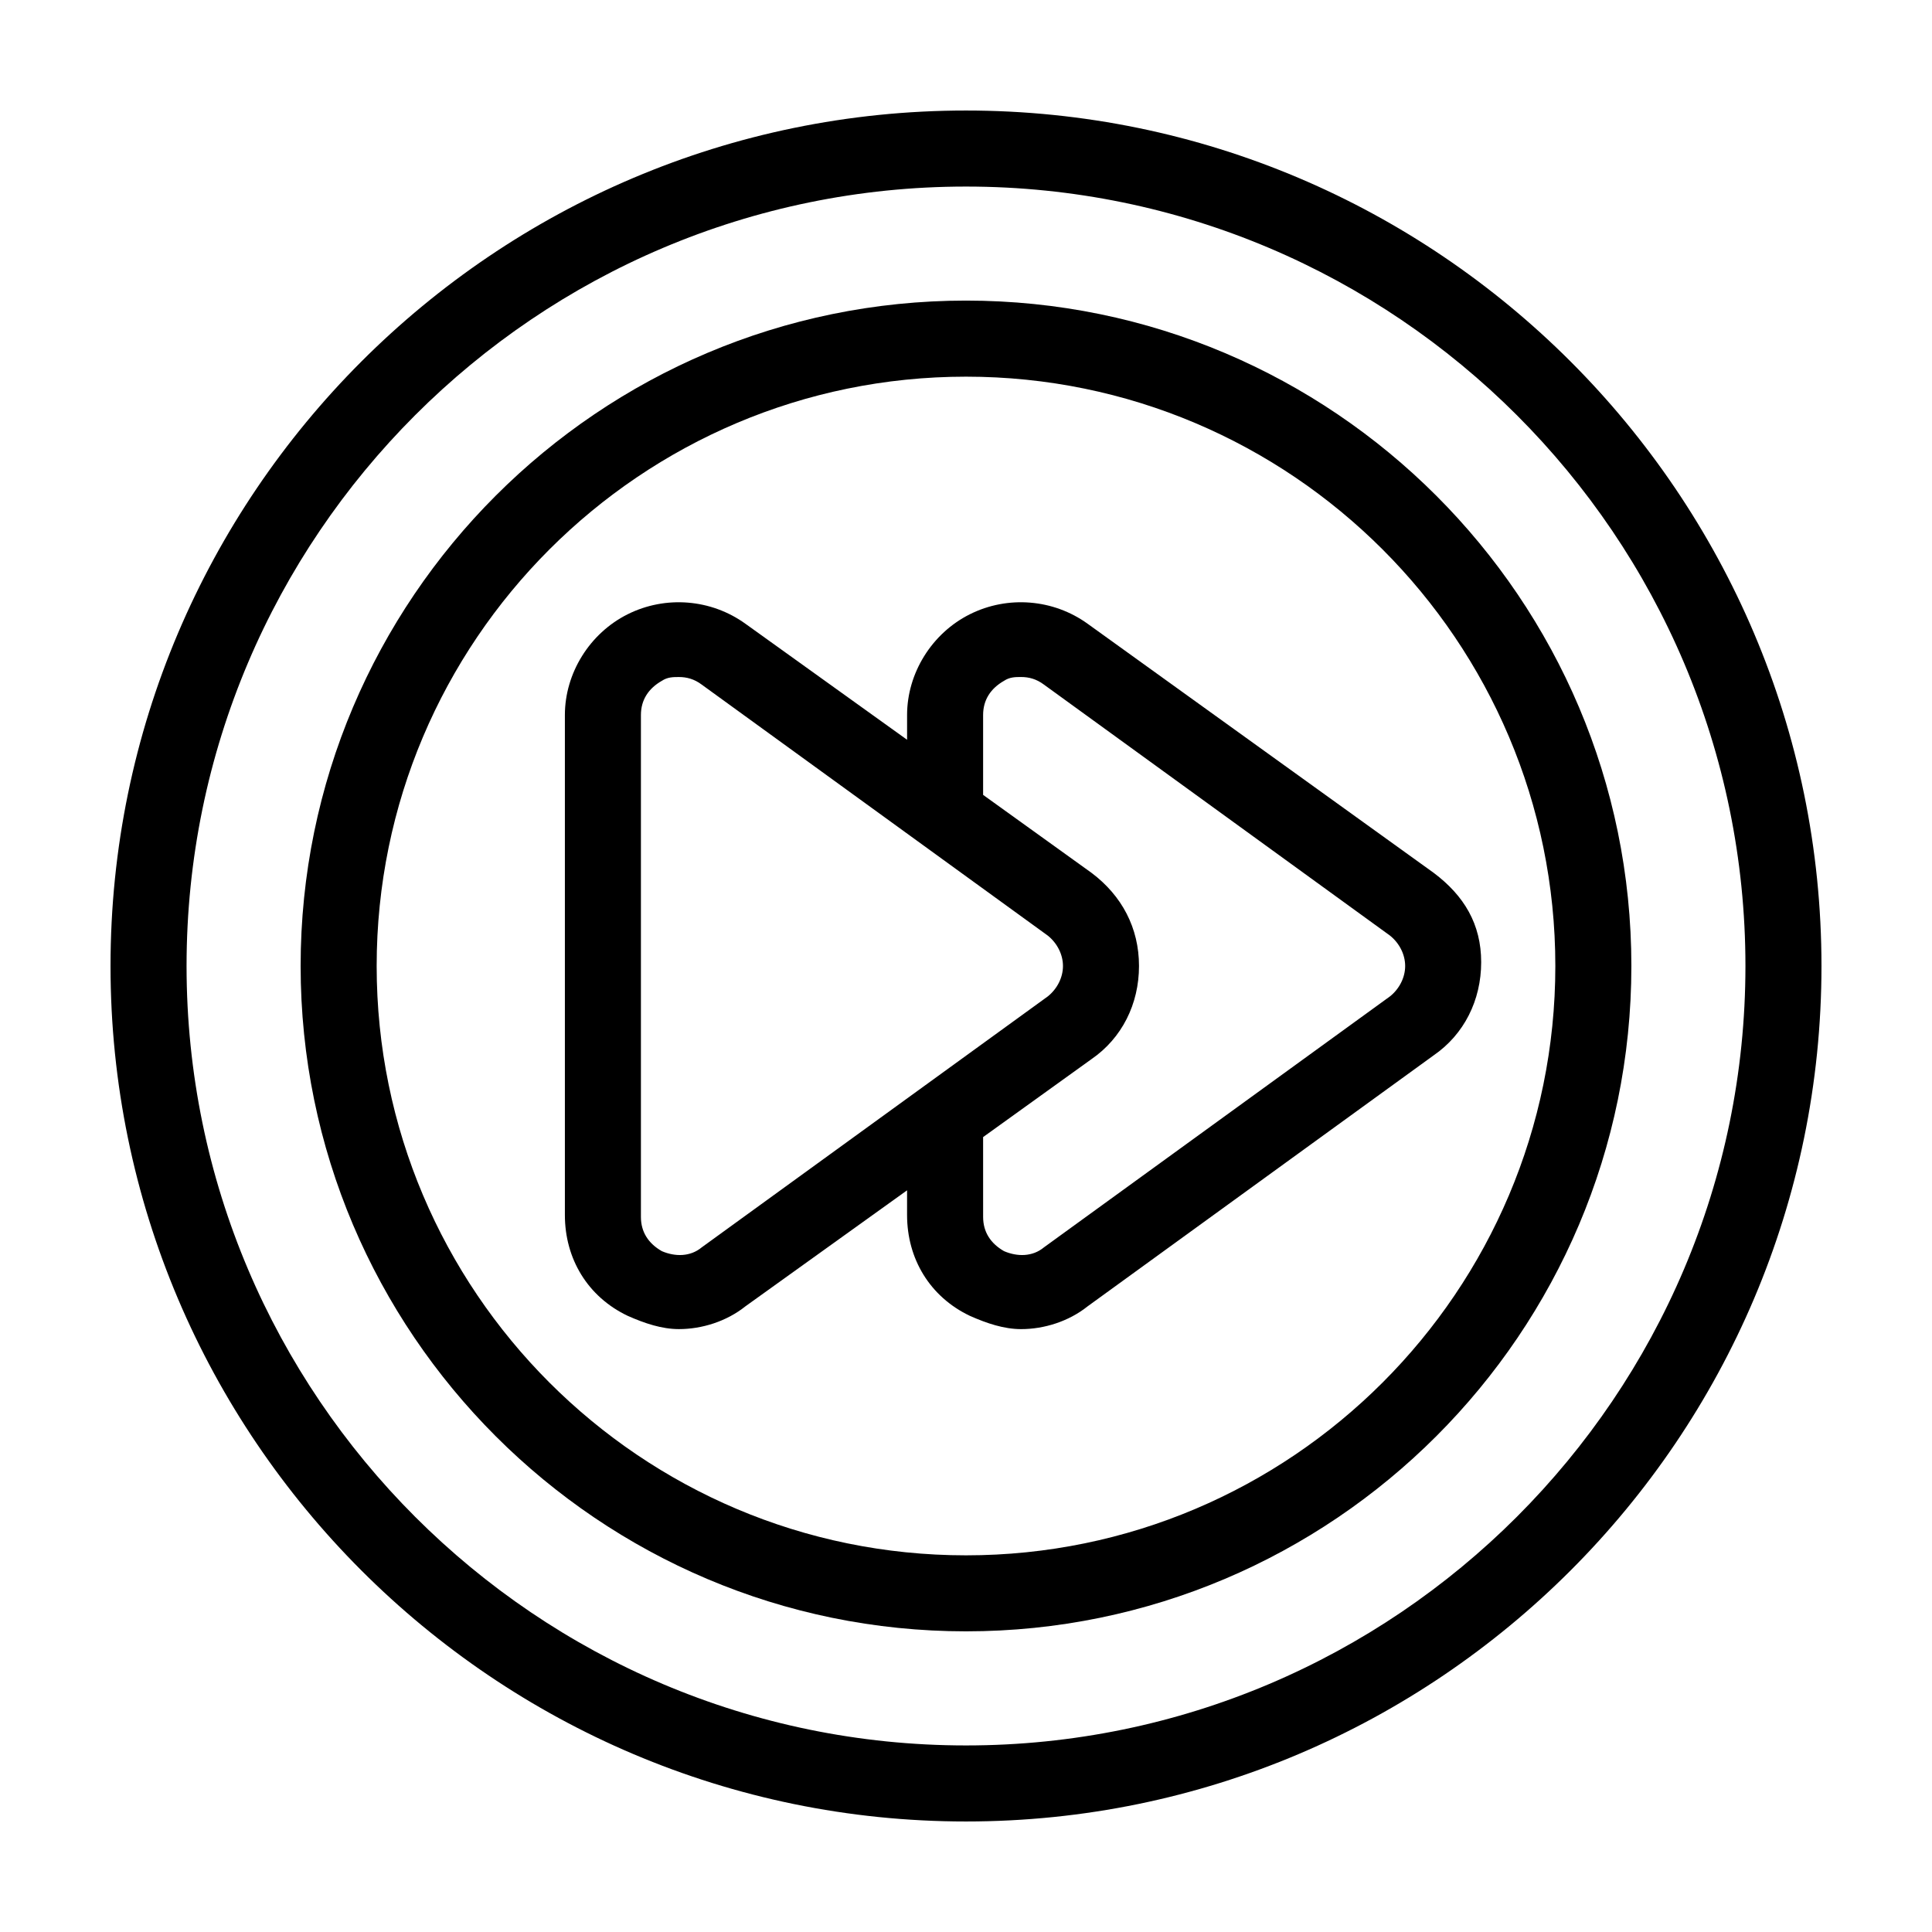 <?xml version="1.0" encoding="UTF-8"?>
<!-- Uploaded to: SVG Repo, www.svgrepo.com, Generator: SVG Repo Mixer Tools -->
<svg fill="#000000" width="800px" height="800px" version="1.1" viewBox="144 144 512 512" xmlns="http://www.w3.org/2000/svg">
 <g>
  <path d="m400 173.29c-124.95 0-226.71 101.77-226.71 226.71s101.77 226.71 226.71 226.71 226.71-101.77 226.71-226.71c-0.004-124.95-101.77-226.71-226.71-226.71zm0 433.27c-113.86 0-206.56-92.699-206.56-206.56 0-113.86 92.699-206.56 206.56-206.56 113.86 0 206.56 92.699 206.56 206.56-0.004 113.86-92.703 206.56-206.56 206.56z"/>
  <path d="m400 223.66c-97.234 0-176.33 79.098-176.33 176.33s79.098 176.33 176.33 176.33 176.33-79.098 176.33-176.33-79.098-176.33-176.33-176.33zm0 332.52c-86.152 0-156.18-70.031-156.18-156.18 0-86.152 70.031-156.18 156.18-156.18 86.152 0 156.18 70.031 156.18 156.18s-70.031 156.18-156.18 156.18z"/>
  <path d="m523.94 375.31-91.695-66c-9.07-6.551-21.16-7.559-31.234-2.519-10.078 5.039-16.625 15.617-16.625 26.703v6.551l-42.828-30.734c-9.07-6.551-21.16-7.559-31.234-2.519-10.078 5.039-16.625 15.617-16.625 26.703v132.5c0 11.586 6.047 21.664 16.625 26.703 4.535 2.016 9.07 3.527 13.602 3.527 6.047 0 12.594-2.016 17.633-6.047l42.824-30.73v6.551c0 11.586 6.047 21.664 16.625 26.703 4.535 2.016 9.07 3.527 13.602 3.527 6.047 0 12.594-2.016 17.633-6.047l91.691-66.504c8.062-5.543 12.594-14.609 12.594-24.688 0.008-10.078-4.527-17.633-12.586-23.68zm-193.97 99.25c-3.023 2.519-7.055 2.519-10.578 1.008-3.527-2.016-5.543-5.039-5.543-9.07v-133c0-4.031 2.016-7.055 5.543-9.07 1.512-1.008 3.023-1.008 4.535-1.008 2.016 0 4.031 0.504 6.047 2.016l91.691 66.504c2.519 2.016 4.031 5.039 4.031 8.062s-1.512 6.047-4.031 8.062zm182.38-66.504-91.691 66.504c-3.023 2.519-7.055 2.519-10.578 1.008-3.527-2.016-5.543-5.039-5.543-9.07l-0.004-21.16 28.719-20.656c8.062-5.543 12.594-14.609 12.594-24.688s-4.535-18.641-12.594-24.688l-28.719-20.652v-21.16c0-4.031 2.016-7.055 5.543-9.07 1.512-1.008 3.023-1.008 4.535-1.008 2.016 0 4.031 0.504 6.047 2.016l91.691 66.504c2.519 2.016 4.031 5.039 4.031 8.062 0 3.019-1.512 6.043-4.031 8.059z"/>
 </g>
</svg>